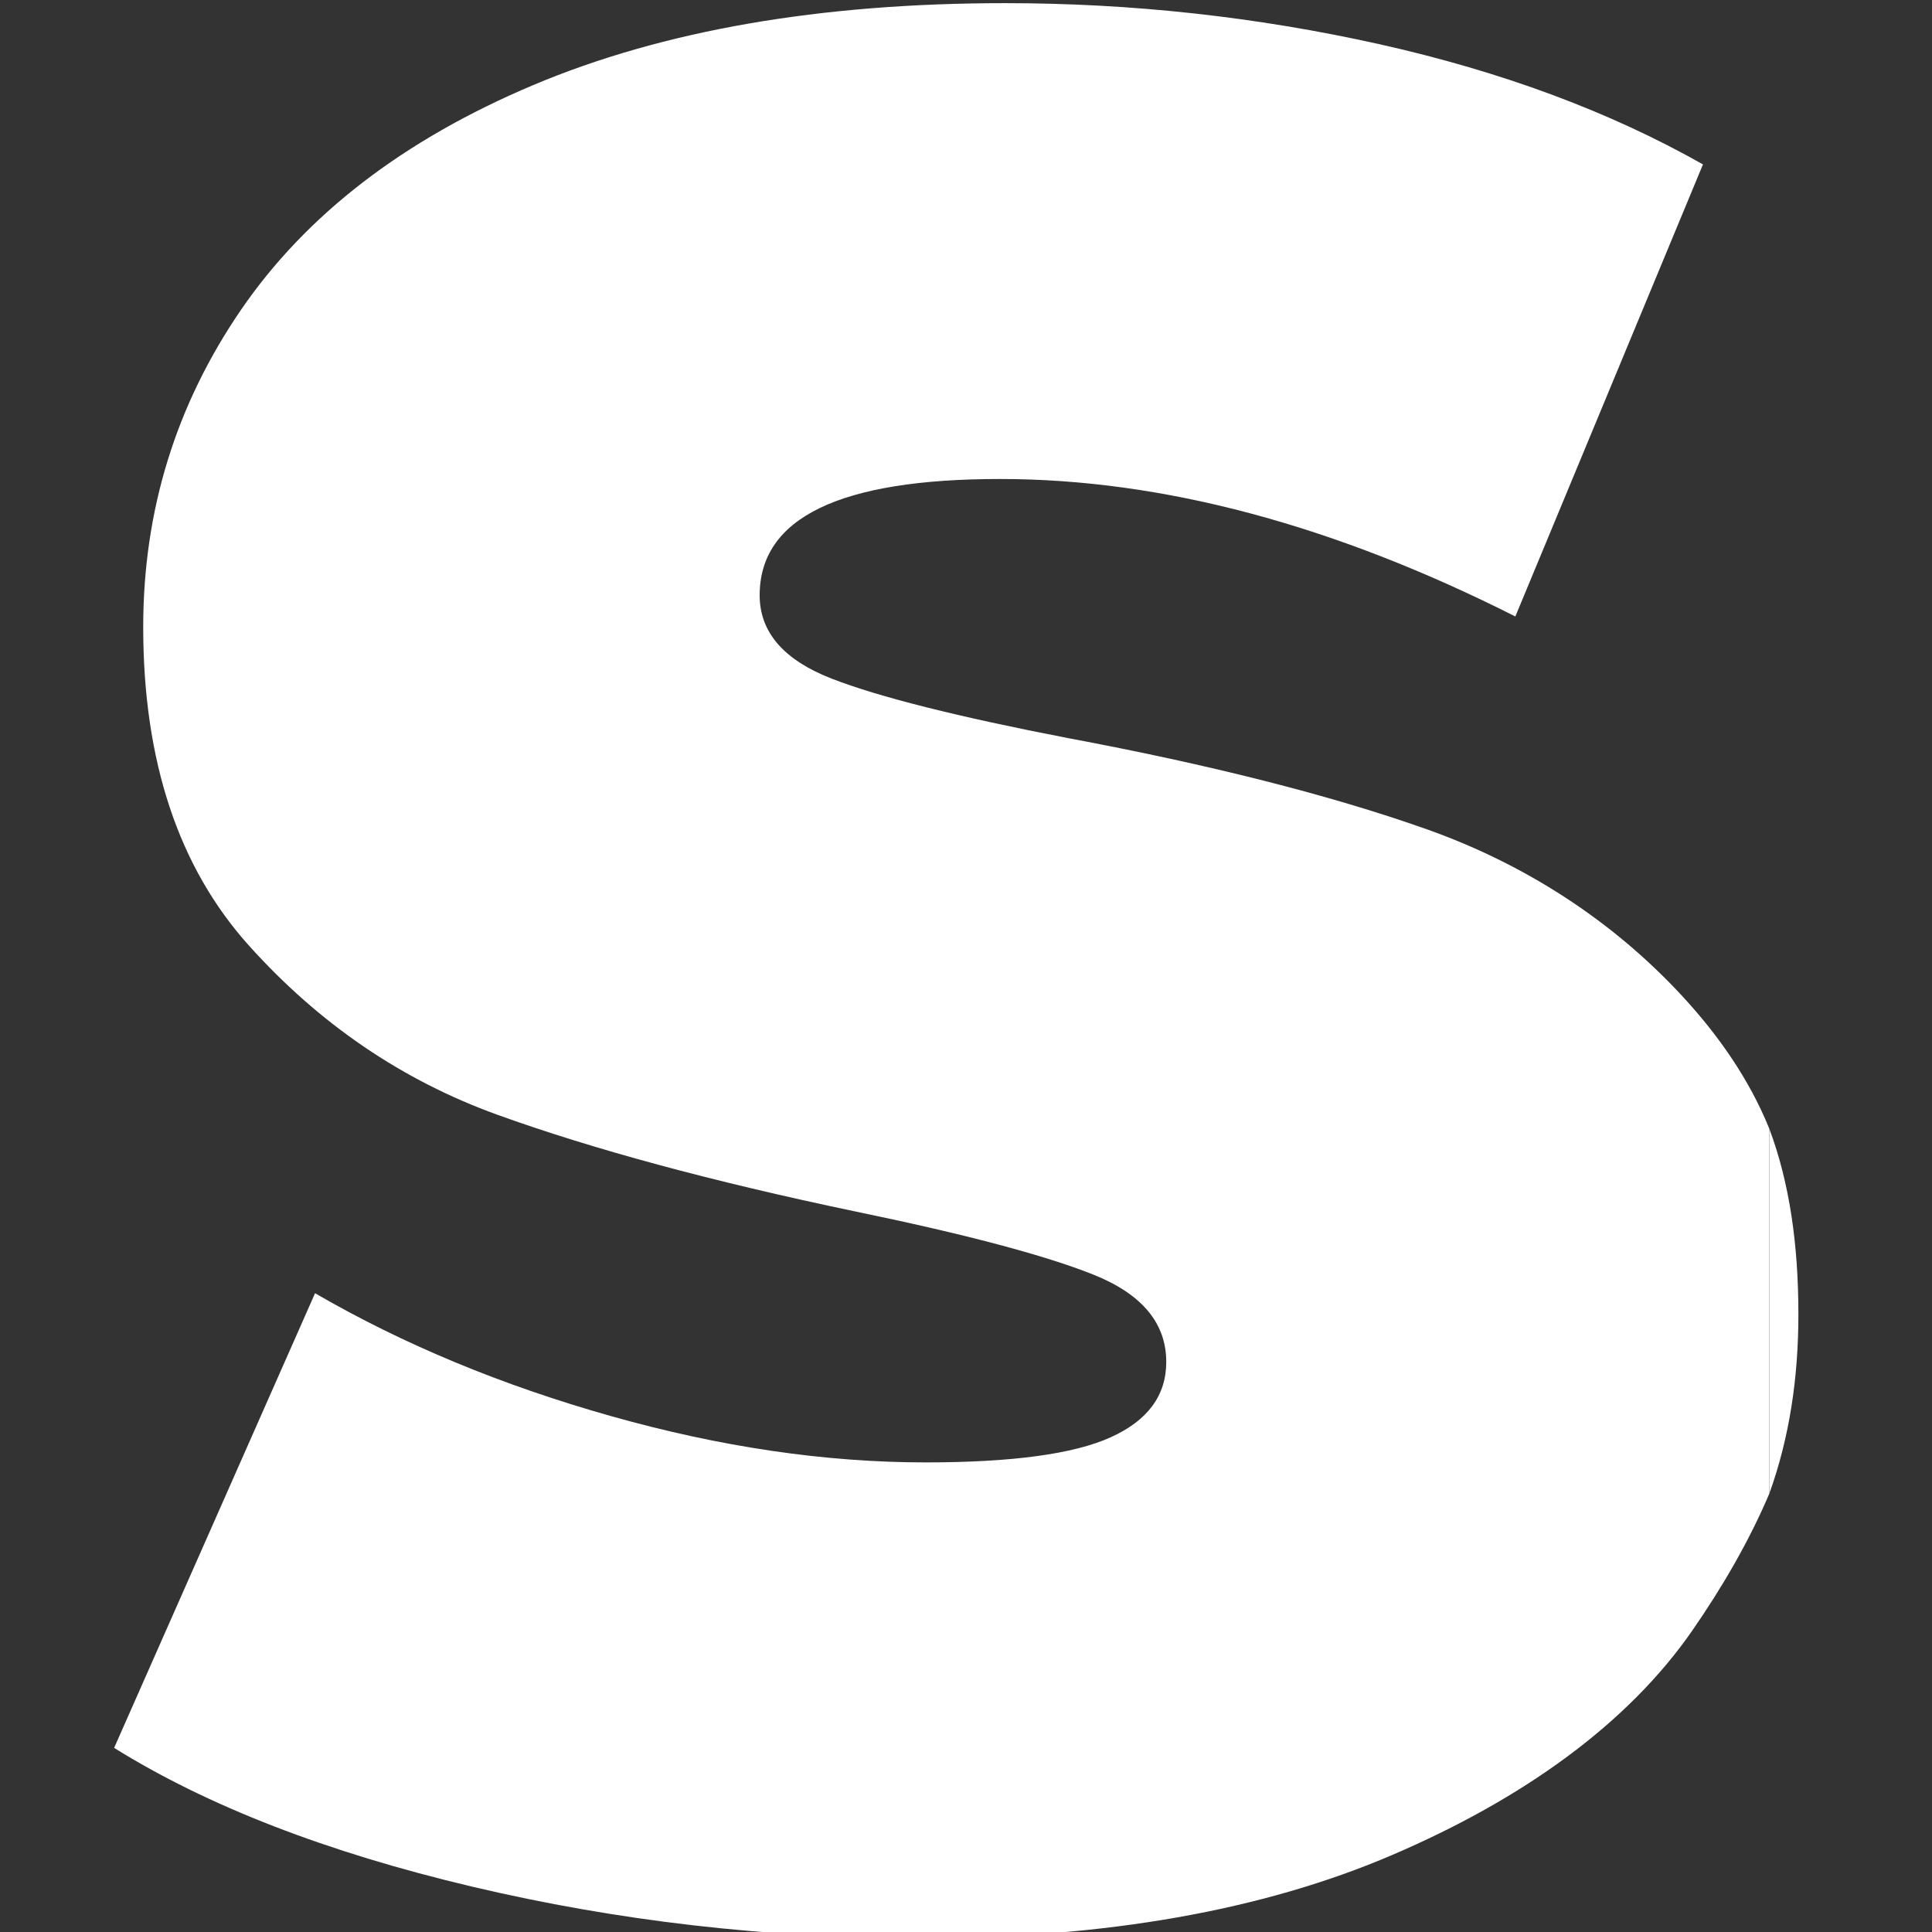 <?xml version="1.0" encoding="UTF-8"?>
<svg width="95px" height="95px" viewBox="0 0 95 95" version="1.1" xmlns="http://www.w3.org/2000/svg" xmlns:xlink="http://www.w3.org/1999/xlink">
    <rect x="0" y="0" width="95" height="95" fill="#333333" stroke="none"/>
    <title>output</title>
    <g id="output" stroke="none" stroke-width="1" fill="none" fill-rule="evenodd">
        <path d="M82.768,49.031 C79.258,45.219 74.92,42.467 70.155,40.776 C65.388,39.087 59.439,37.591 52.507,36.292 C47.133,35.252 43.228,34.278 40.889,33.367 C38.549,32.457 37.354,31.093 37.354,29.272 C37.354,25.461 41.284,23.553 49.171,23.553 C57.142,23.553 65.585,25.808 74.512,30.313 L83.738,8.084 C79.144,5.485 73.835,3.515 67.813,2.17 C61.789,0.828 55.658,0.155 49.419,0.155 C40.319,0.155 32.585,1.5 26.216,4.185 C19.846,6.872 15.057,10.555 11.852,15.234 C8.645,19.913 7.042,25.113 7.042,30.833 C7.042,37.42 8.775,42.641 12.242,46.497 C15.706,50.353 19.781,53.125 24.461,54.816 C29.14,56.505 34.989,58.088 42.009,59.56 C47.468,60.687 51.388,61.726 53.773,62.679 C56.155,63.634 57.347,65.064 57.347,66.969 C57.347,68.616 56.437,69.851 54.617,70.673 C52.797,71.498 49.763,71.909 45.518,71.909 C40.579,71.909 35.422,71.151 30.05,69.634 C24.676,68.118 19.824,66.104 15.492,63.59 L5.612,85.947 C10.204,88.807 16.076,91.082 23.225,92.772 C30.375,94.461 37.719,95.306 45.259,95.306 C54.357,95.306 62.092,93.942 68.461,91.211 C74.831,88.482 80.016,84.8 83.223,80.163 C84.691,78.04 86,75.797 87,73.446 L87,55.501 C86,53.027 84.455,50.865 82.768,49.031" id="Fill-4" fill="#FFFFFF"></path>
        <path d="M87,55.501 L87,73.446 C88,70.664 88.43,67.729 88.43,64.629 C88.43,61.21 88,58.173 87,55.501" id="Fill-6" fill="#FFFFFF"></path>
    </g>
</svg>